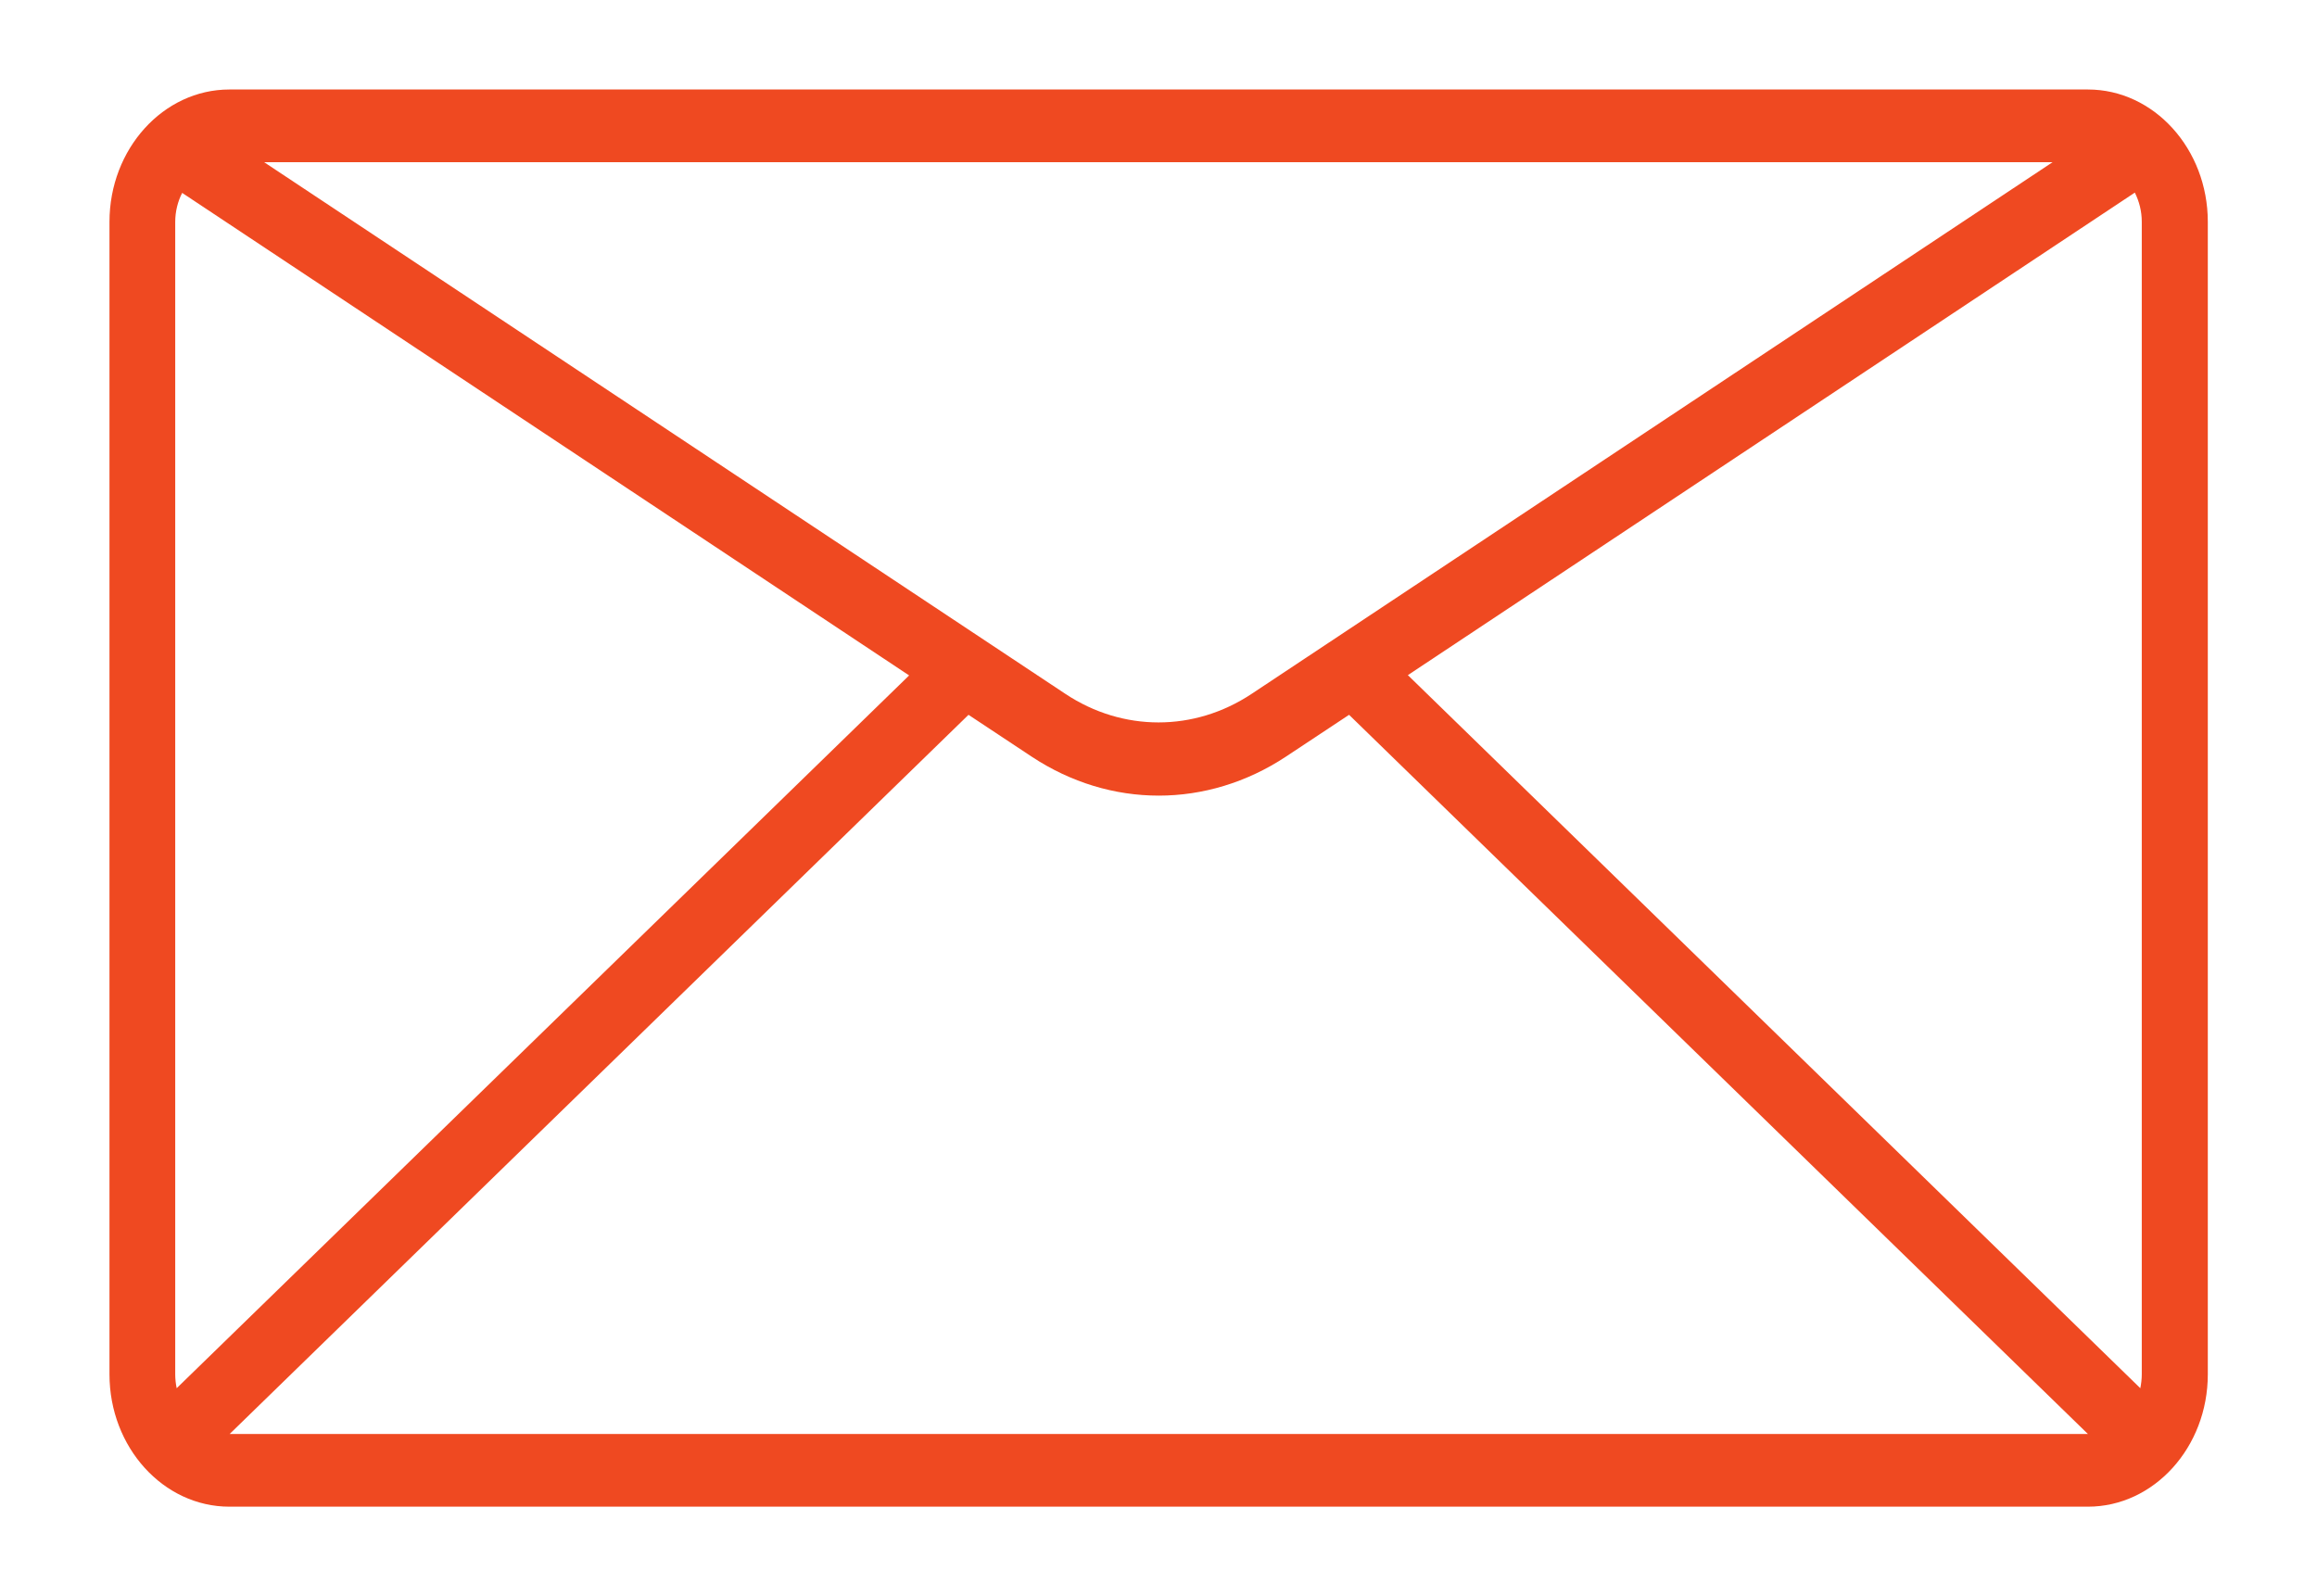<?xml version="1.0" encoding="utf-8"?>
<!-- Generator: Adobe Illustrator 24.3.0, SVG Export Plug-In . SVG Version: 6.00 Build 0)  -->
<svg version="1.1" id="Layer_1" xmlns="http://www.w3.org/2000/svg" xmlns:xlink="http://www.w3.org/1999/xlink" x="0px" y="0px"
	 viewBox="0 0 800 551.1" style="enable-background:new 0 0 800 551.1;" xml:space="preserve">
<style type="text/css">
	.st0{fill:#EF4921;}
</style>
<g>
	<g>
		<path class="st0" d="M720.9,30.9H79.2c-22.8,0-41.4,20.5-41.4,45.7v397.9c0,25.2,18.6,45.7,41.4,45.7h641.7
			c22.8,0,41.4-20.5,41.4-45.7V76.6C762.3,51.4,743.7,30.9,720.9,30.9z M708.7,56L432.1,239.6c-19.8,13.1-44.4,13.1-64.2,0L91.2,56
			H708.7z M61,479.3c-0.3-1.5-0.5-3.1-0.5-4.8V76.6c0-3.6,0.9-7.1,2.4-10l251,166.6L61,479.3z M79.3,495.1l255.1-248.3l21.9,14.5
			c13.5,8.9,28.6,13.4,43.8,13.4c15.1,0,30.3-4.5,43.8-13.4l21.9-14.5l255.1,248.3L79.3,495.1L79.3,495.1z M739.5,474.5
			c0,1.6-0.2,3.2-0.5,4.8L486.1,233.1l251-166.6c1.5,3,2.4,6.4,2.4,10.1L739.5,474.5L739.5,474.5z"/>
	</g>
</g>
</svg>
